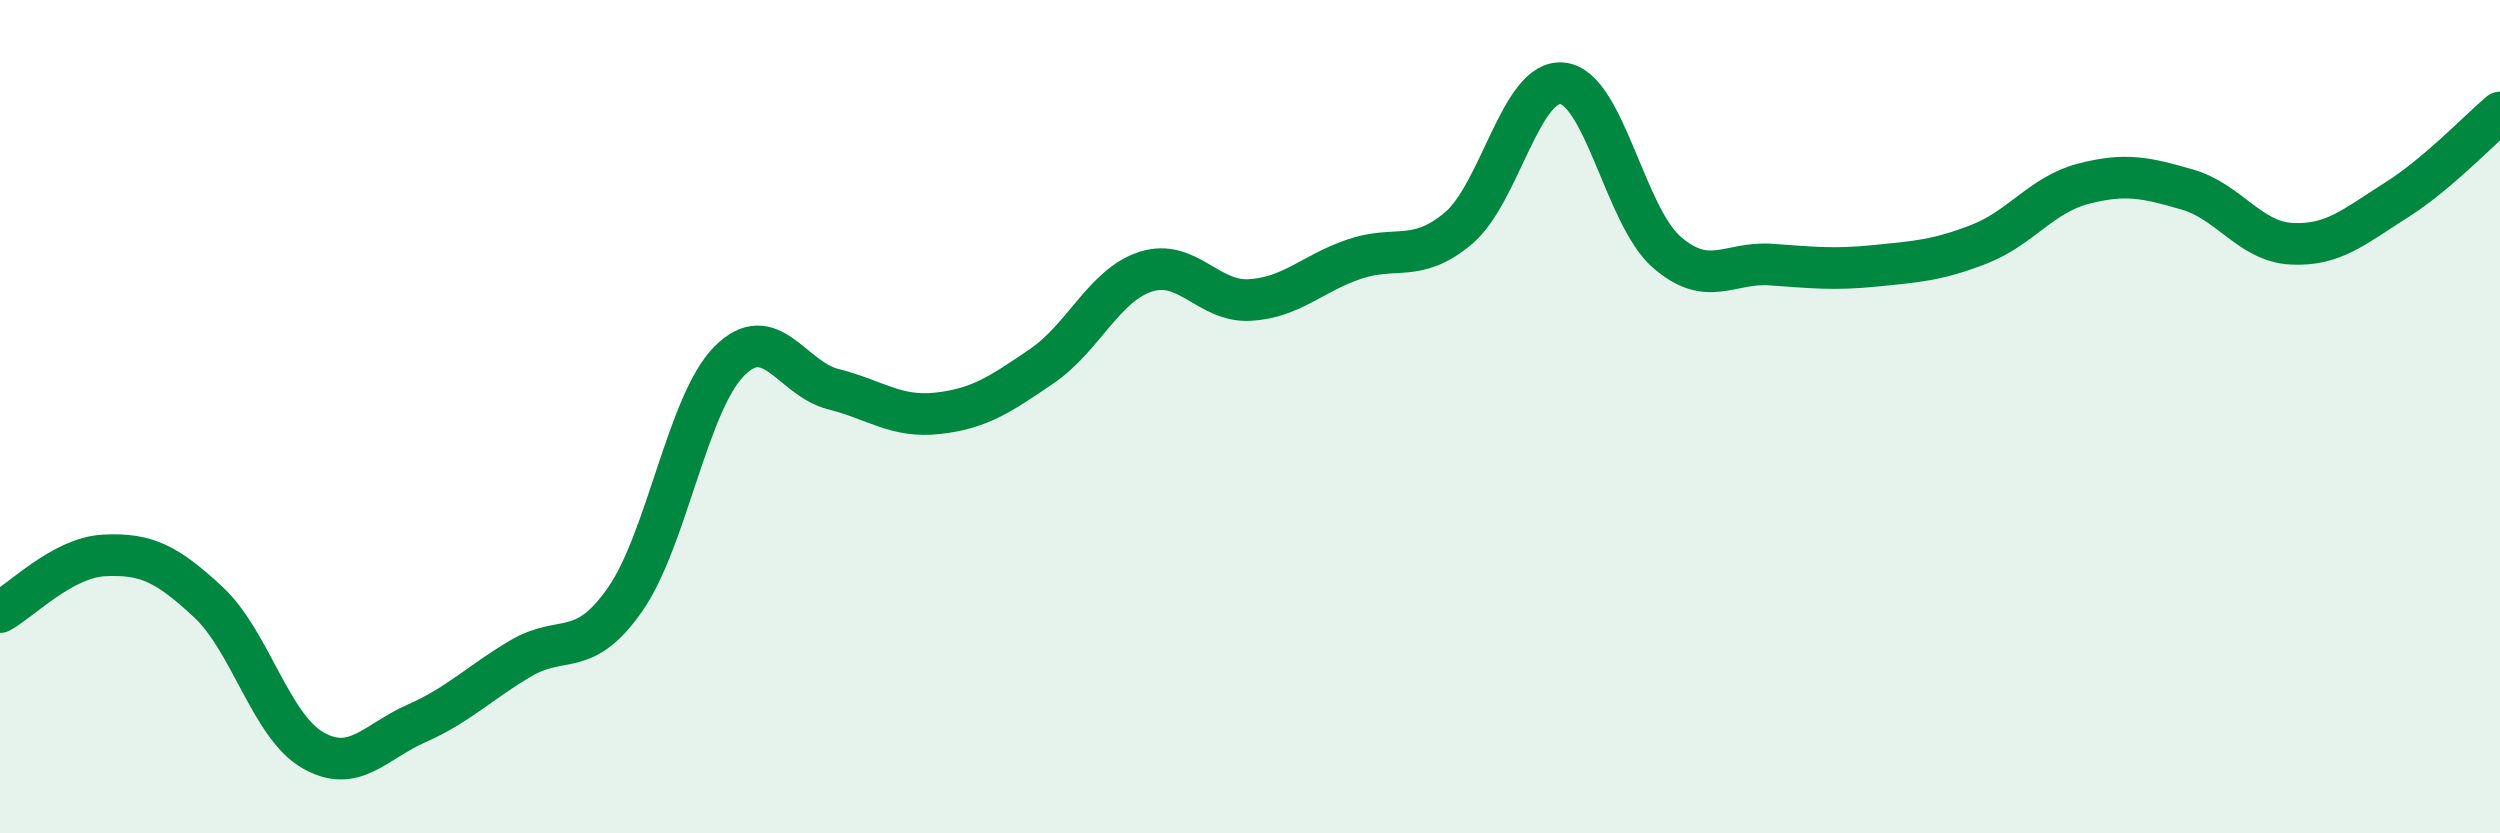 
    <svg width="60" height="20" viewBox="0 0 60 20" xmlns="http://www.w3.org/2000/svg">
      <path
        d="M 0,14.69 C 0.5,14.42 1.5,13.38 2.5,13.33 C 3.5,13.28 4,13.52 5,14.45 C 6,15.38 6.5,17.42 7.5,18 C 8.5,18.58 9,17.8 10,17.36 C 11,16.92 11.5,16.39 12.5,15.8 C 13.5,15.21 14,15.82 15,14.39 C 16,12.96 16.5,9.68 17.5,8.67 C 18.5,7.66 19,9.09 20,9.34 C 21,9.59 21.5,10.03 22.5,9.92 C 23.5,9.81 24,9.47 25,8.79 C 26,8.11 26.5,6.84 27.5,6.52 C 28.5,6.2 29,7.26 30,7.2 C 31,7.14 31.5,6.56 32.5,6.22 C 33.5,5.88 34,6.32 35,5.48 C 36,4.64 36.5,1.89 37.5,2 C 38.5,2.11 39,5.18 40,6.05 C 41,6.92 41.5,6.28 42.5,6.35 C 43.5,6.42 44,6.48 45,6.38 C 46,6.28 46.5,6.25 47.5,5.86 C 48.5,5.47 49,4.67 50,4.41 C 51,4.15 51.5,4.26 52.5,4.55 C 53.5,4.84 54,5.8 55,5.85 C 56,5.9 56.5,5.44 57.5,4.81 C 58.5,4.18 59.5,3.12 60,2.7L60 20L0 20Z"
        fill="#008740"
        opacity="0.1"
        stroke-linecap="round"
        stroke-linejoin="round"
      />
      <path
        d="M 0,14.69 C 0.5,14.42 1.5,13.38 2.5,13.33 C 3.5,13.28 4,13.52 5,14.45 C 6,15.38 6.5,17.42 7.5,18 C 8.5,18.58 9,17.8 10,17.36 C 11,16.92 11.5,16.39 12.5,15.8 C 13.5,15.21 14,15.82 15,14.39 C 16,12.96 16.5,9.68 17.5,8.67 C 18.5,7.66 19,9.09 20,9.34 C 21,9.59 21.5,10.03 22.5,9.92 C 23.5,9.81 24,9.47 25,8.79 C 26,8.11 26.5,6.84 27.5,6.52 C 28.5,6.2 29,7.26 30,7.2 C 31,7.14 31.5,6.56 32.5,6.22 C 33.5,5.88 34,6.32 35,5.48 C 36,4.64 36.5,1.89 37.5,2 C 38.5,2.11 39,5.18 40,6.05 C 41,6.92 41.5,6.28 42.5,6.35 C 43.5,6.42 44,6.48 45,6.38 C 46,6.28 46.5,6.25 47.5,5.86 C 48.5,5.47 49,4.67 50,4.41 C 51,4.15 51.5,4.26 52.5,4.55 C 53.5,4.84 54,5.8 55,5.85 C 56,5.9 56.5,5.44 57.5,4.81 C 58.5,4.18 59.5,3.12 60,2.7"
        stroke="#008740"
        stroke-width="1"
        fill="none"
        stroke-linecap="round"
        stroke-linejoin="round"
      />
    </svg>
  
